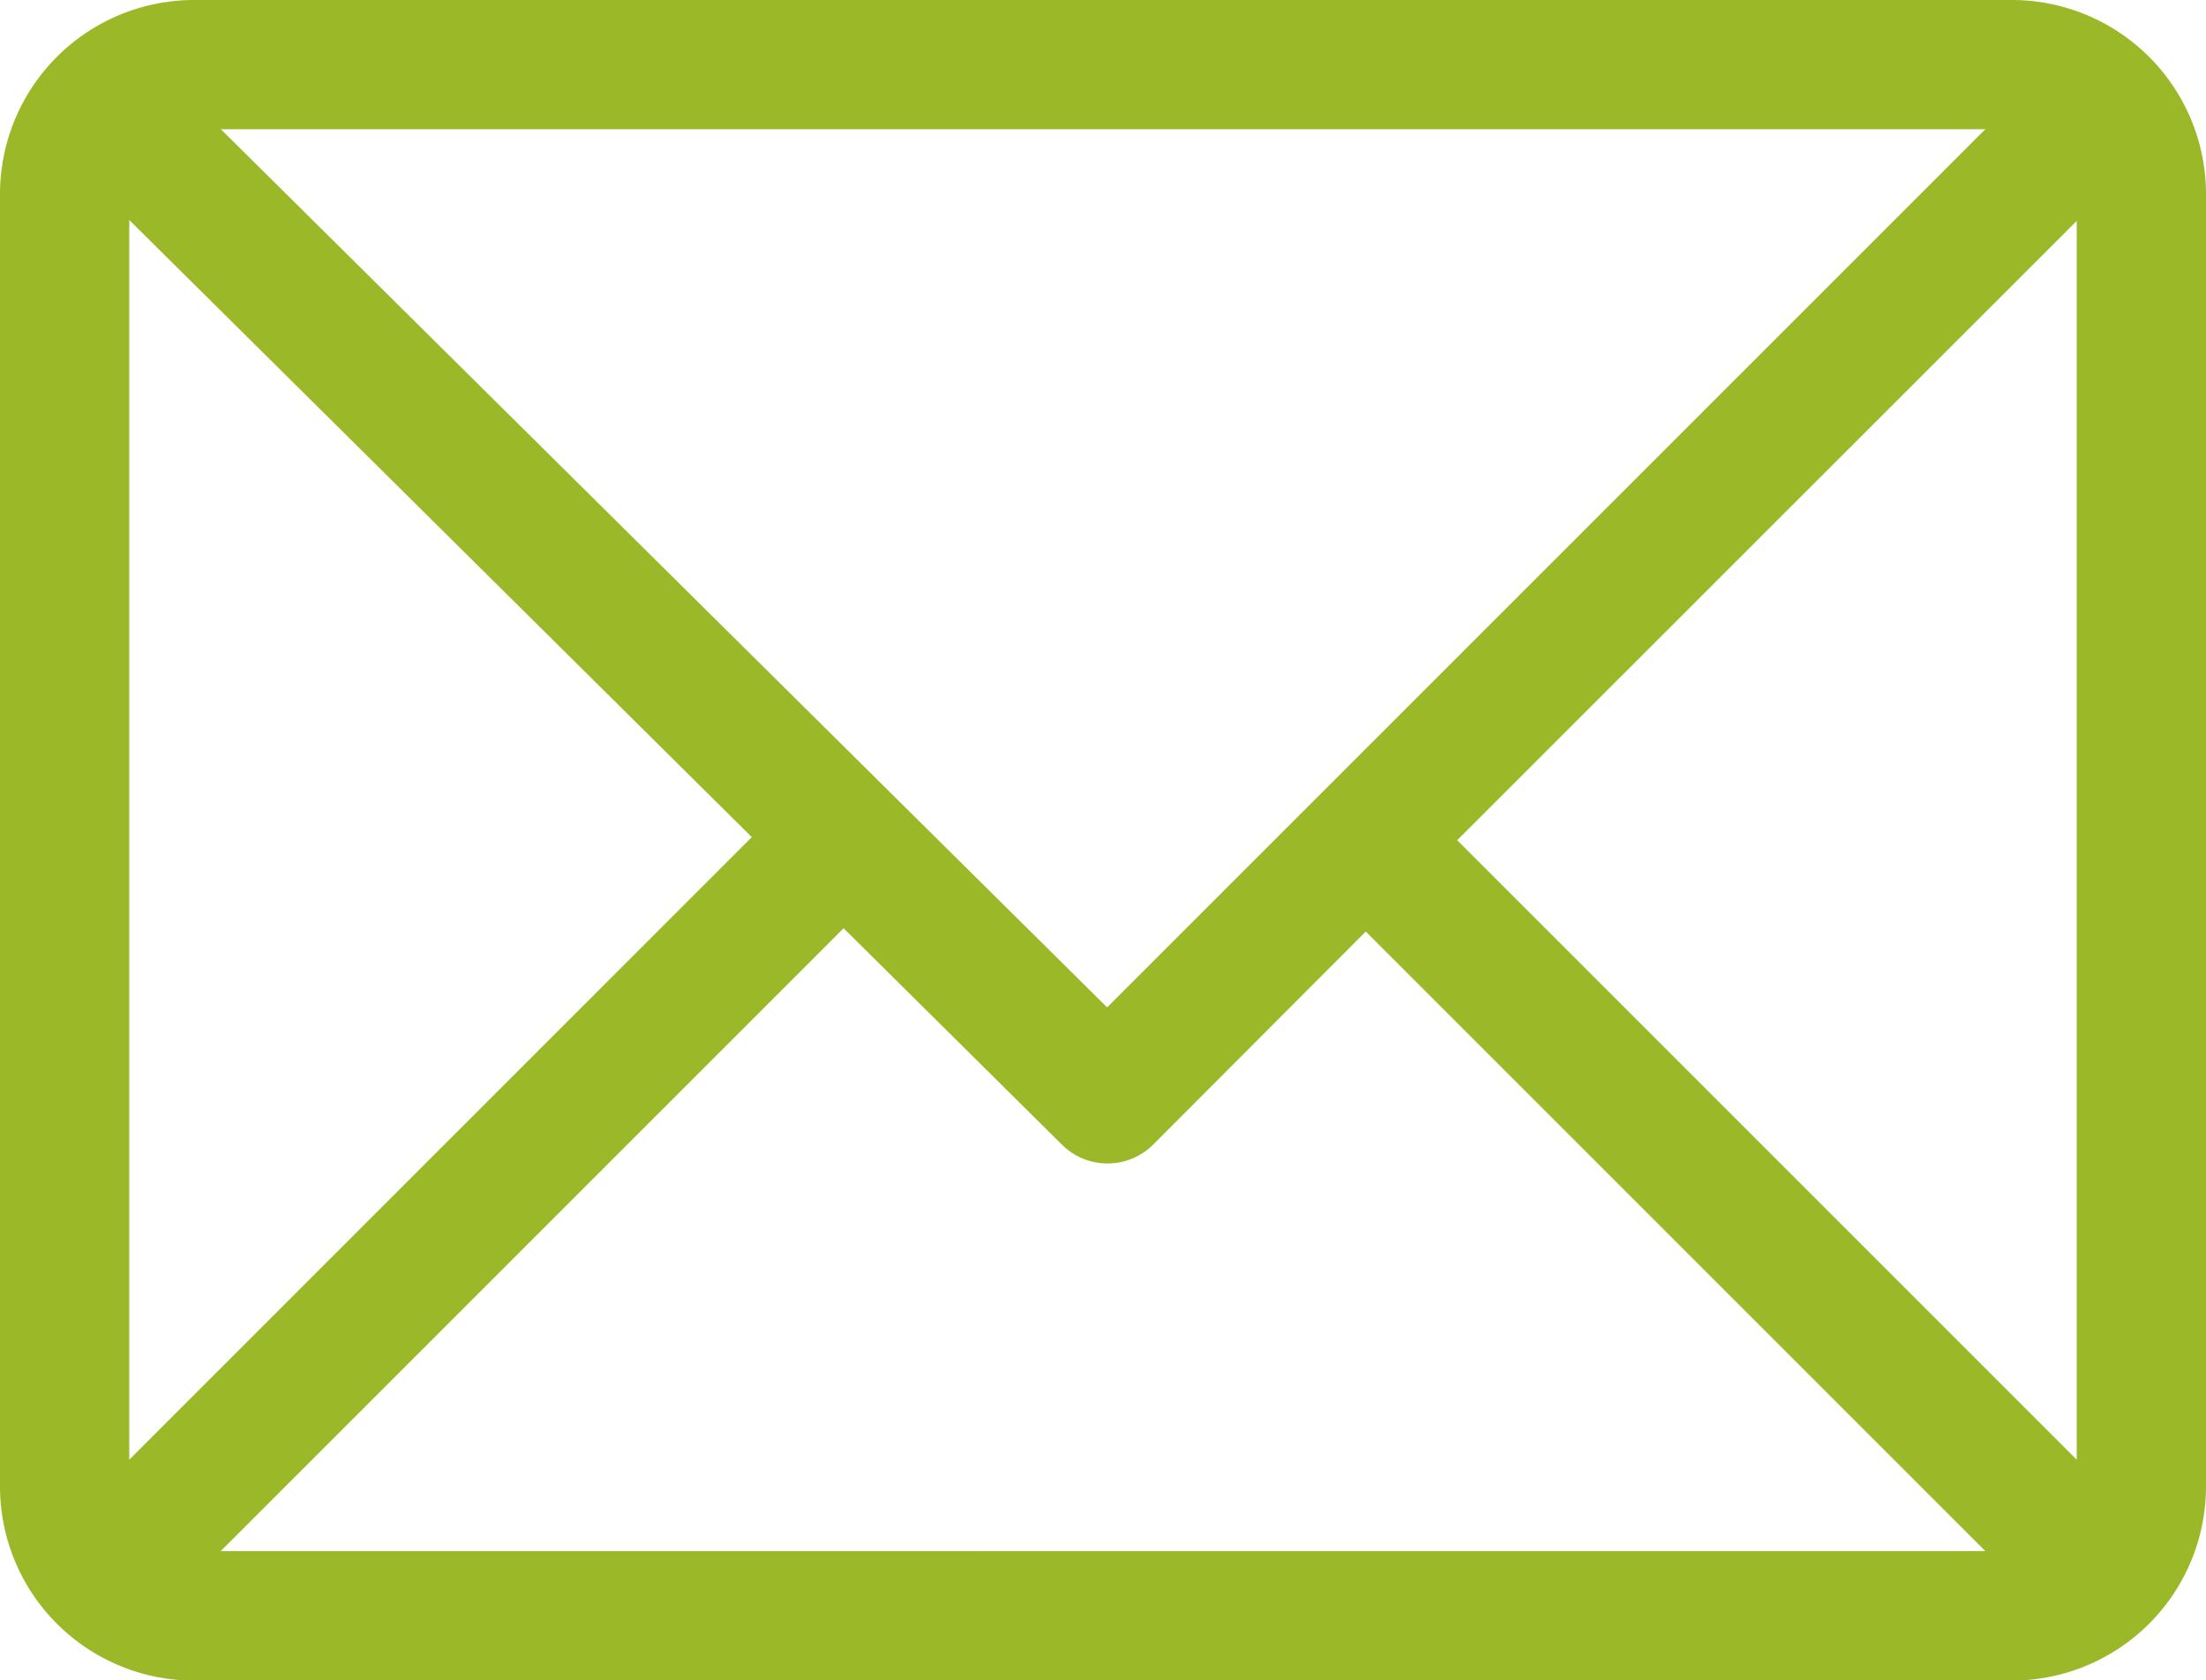 <svg id="Group_32" data-name="Group 32" xmlns="http://www.w3.org/2000/svg" width="22.97" height="17.497" viewBox="0 0 22.97 17.497">
  <defs>
    <style>
      .cls-1 {
        fill: #9bb828;
      }
    </style>
  </defs>
  <path id="Path_117" data-name="Path 117" class="cls-1" d="M20.951,61H2.019A2.022,2.022,0,0,0,0,63.019V76.478A2.022,2.022,0,0,0,2.019,78.5H20.951a2.022,2.022,0,0,0,2.019-2.019V63.019A2.022,2.022,0,0,0,20.951,61Zm-.279,1.346L11.528,71.49,2.3,62.346ZM1.346,76.2V63.291l6.482,6.426Zm.952.952,6.486-6.486,2.273,2.253a.673.673,0,0,0,.95,0L14.221,70.7l6.451,6.451ZM21.624,76.2l-6.451-6.451L21.624,63.3Z" transform="translate(0 -61)"/>
</svg>
